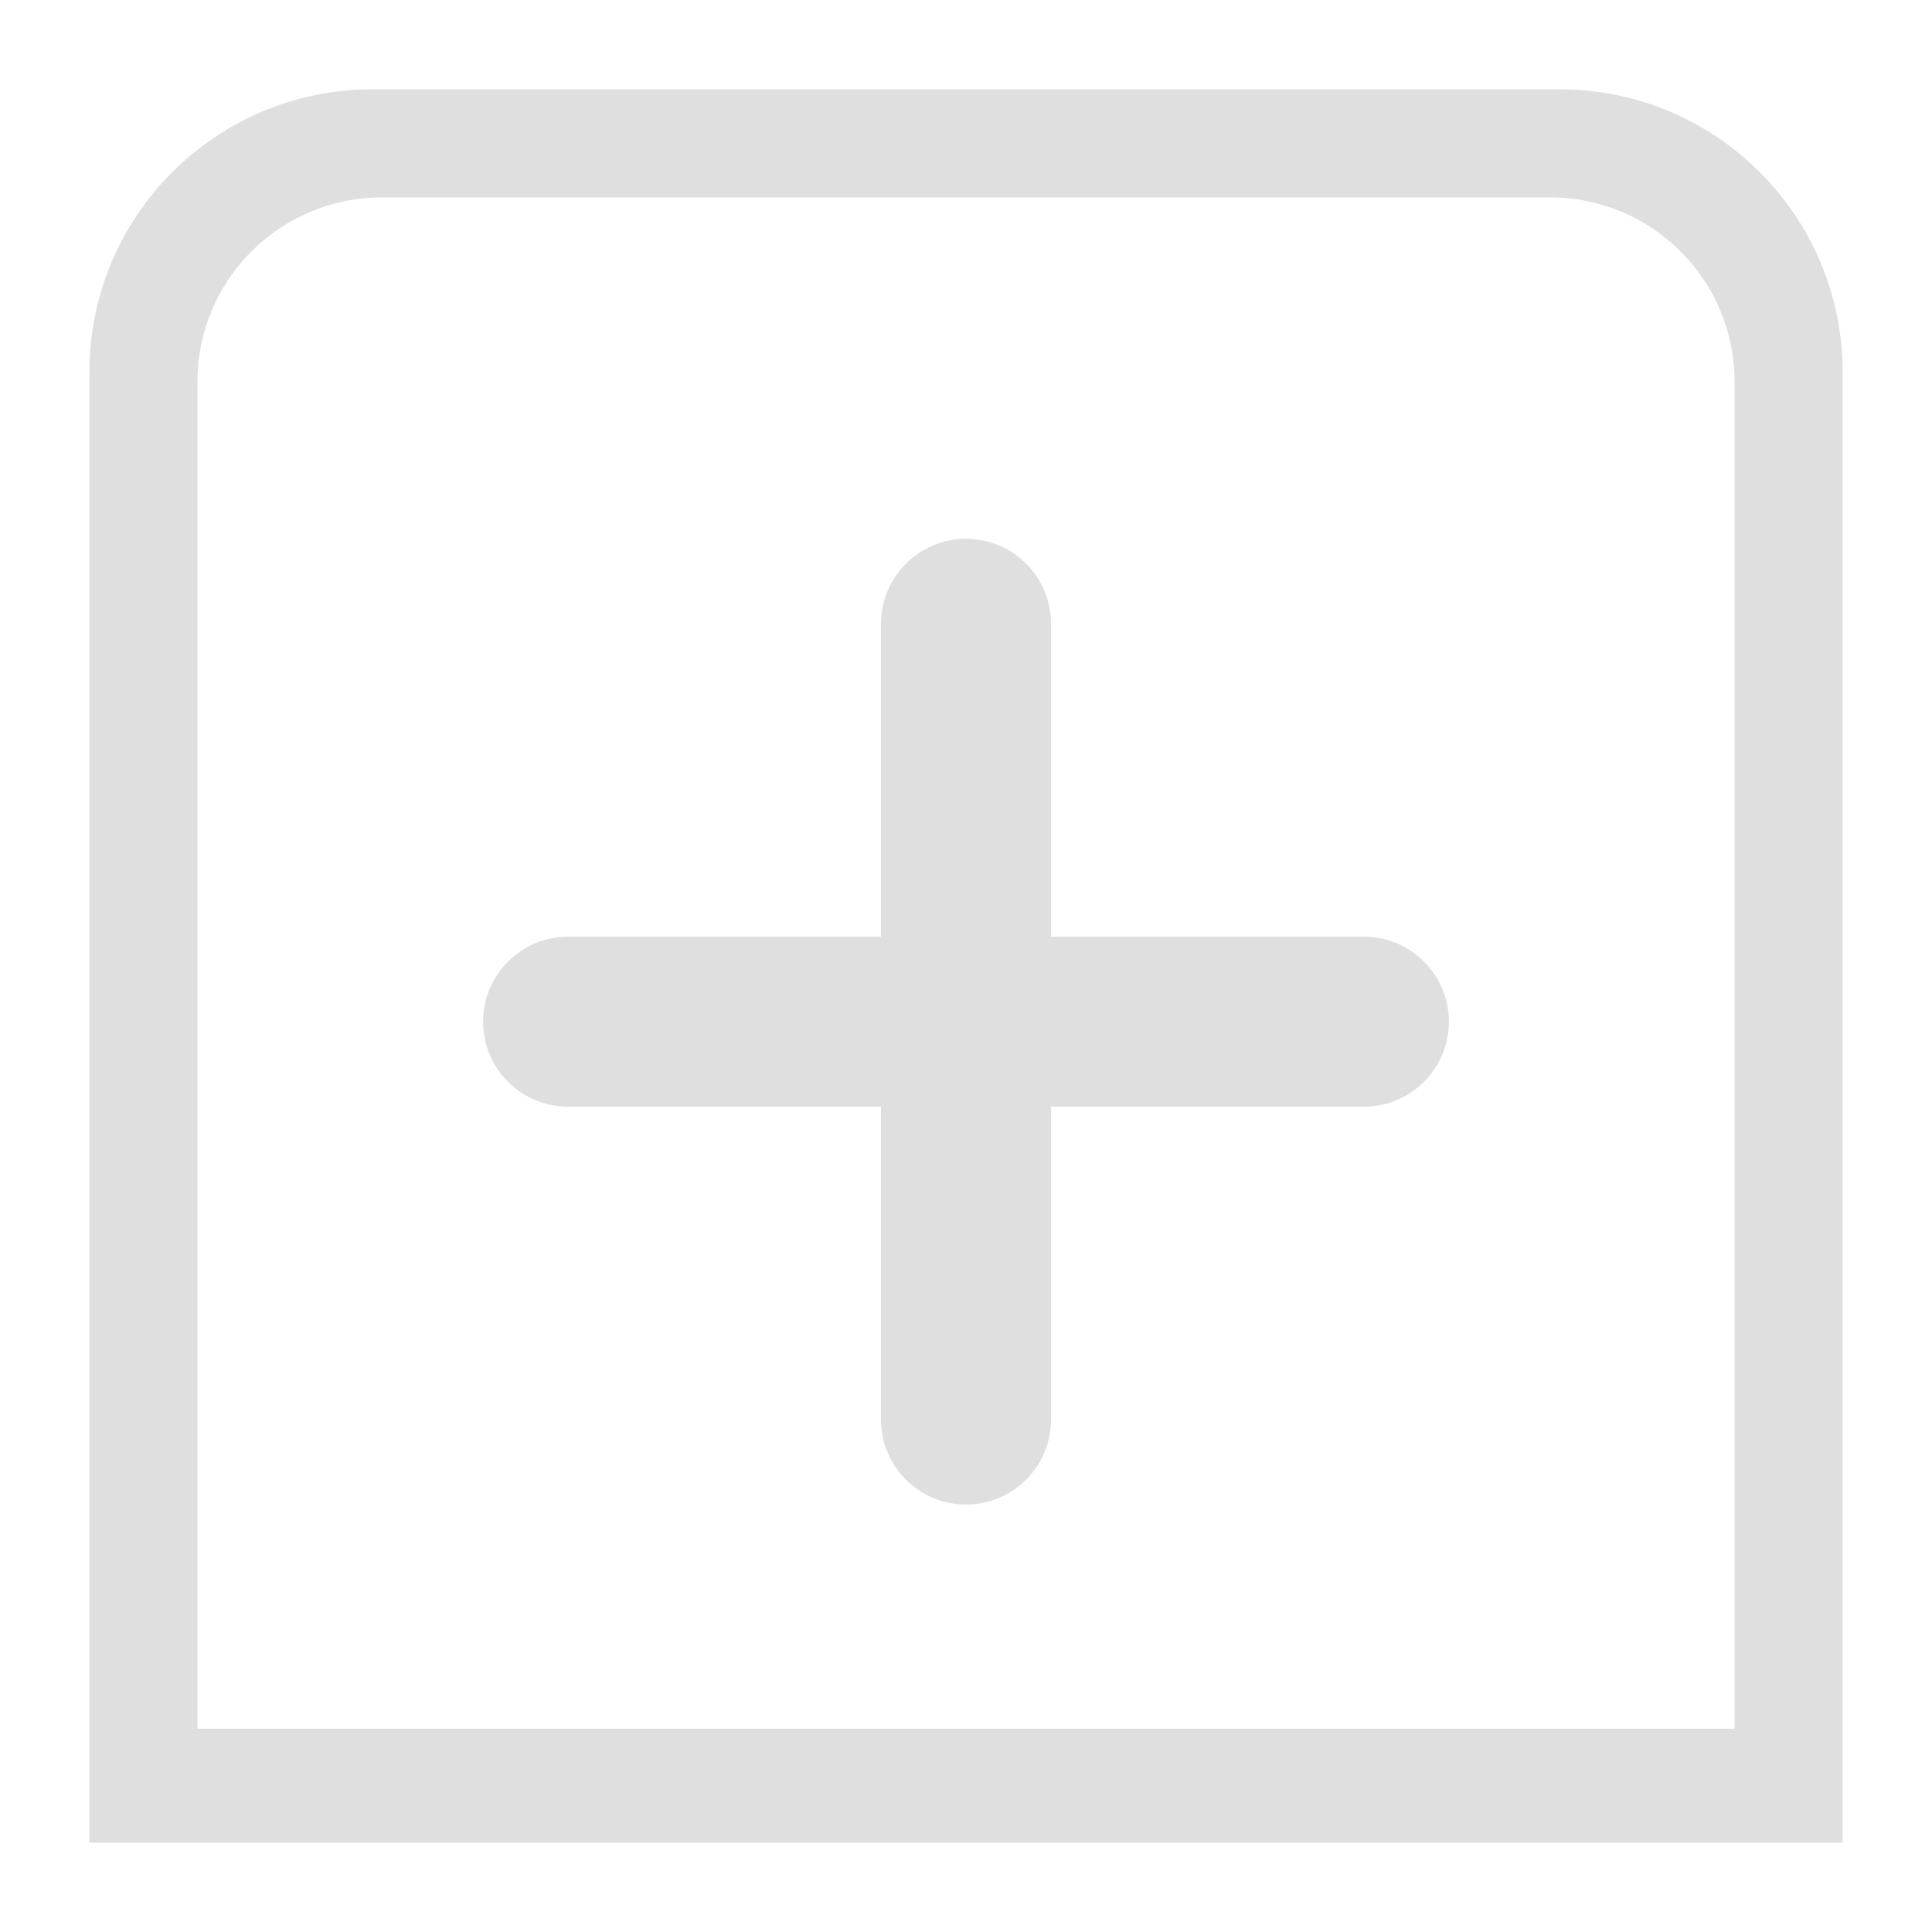 <svg xmlns="http://www.w3.org/2000/svg" style="fill-rule:evenodd;clip-rule:evenodd;stroke-linejoin:round;stroke-miterlimit:2" width="100%" height="100%" viewBox="0 0 16 16" xml:space="preserve">
 <defs>
  <style id="current-color-scheme" type="text/css">
   .ColorScheme-Text { color:#dfdfdf; } .ColorScheme-Highlight { color:#4285f4; } .ColorScheme-NeutralText { color:#ff9800; } .ColorScheme-PositiveText { color:#4caf50; } .ColorScheme-NegativeText { color:#f44336; }
  </style>
 </defs>
 <path style="fill:currentColor;" class="ColorScheme-Text" d="M0.74,15.26l-0,-12.178c-0,-1.293 1.049,-2.342 2.342,-2.342l9.836,0c1.293,0 2.342,1.049 2.342,2.342l-0,12.178l-14.52,0Zm13.625,-0.943l0,-11.155c0,-0.843 -0.684,-1.527 -1.527,-1.527l-9.676,-0c-0.843,-0 -1.527,0.684 -1.527,1.527l0,11.155l12.73,-0Zm-7.069,-6.56l-0,-2.592c-0,-0.388 0.316,-0.703 0.704,-0.703c0.389,-0 0.704,0.315 0.704,0.703l-0,2.592l2.592,-0c0.388,-0 0.703,0.316 0.703,0.704c0,0.389 -0.315,0.704 -0.703,0.704l-2.592,-0l-0,2.592c-0,0.388 -0.315,0.703 -0.704,0.703c-0.388,0 -0.704,-0.315 -0.704,-0.703l-0,-2.592l-2.592,-0c-0.388,-0 -0.703,-0.315 -0.703,-0.704c-0,-0.388 0.315,-0.704 0.703,-0.704l2.592,-0Z"/>
</svg>
